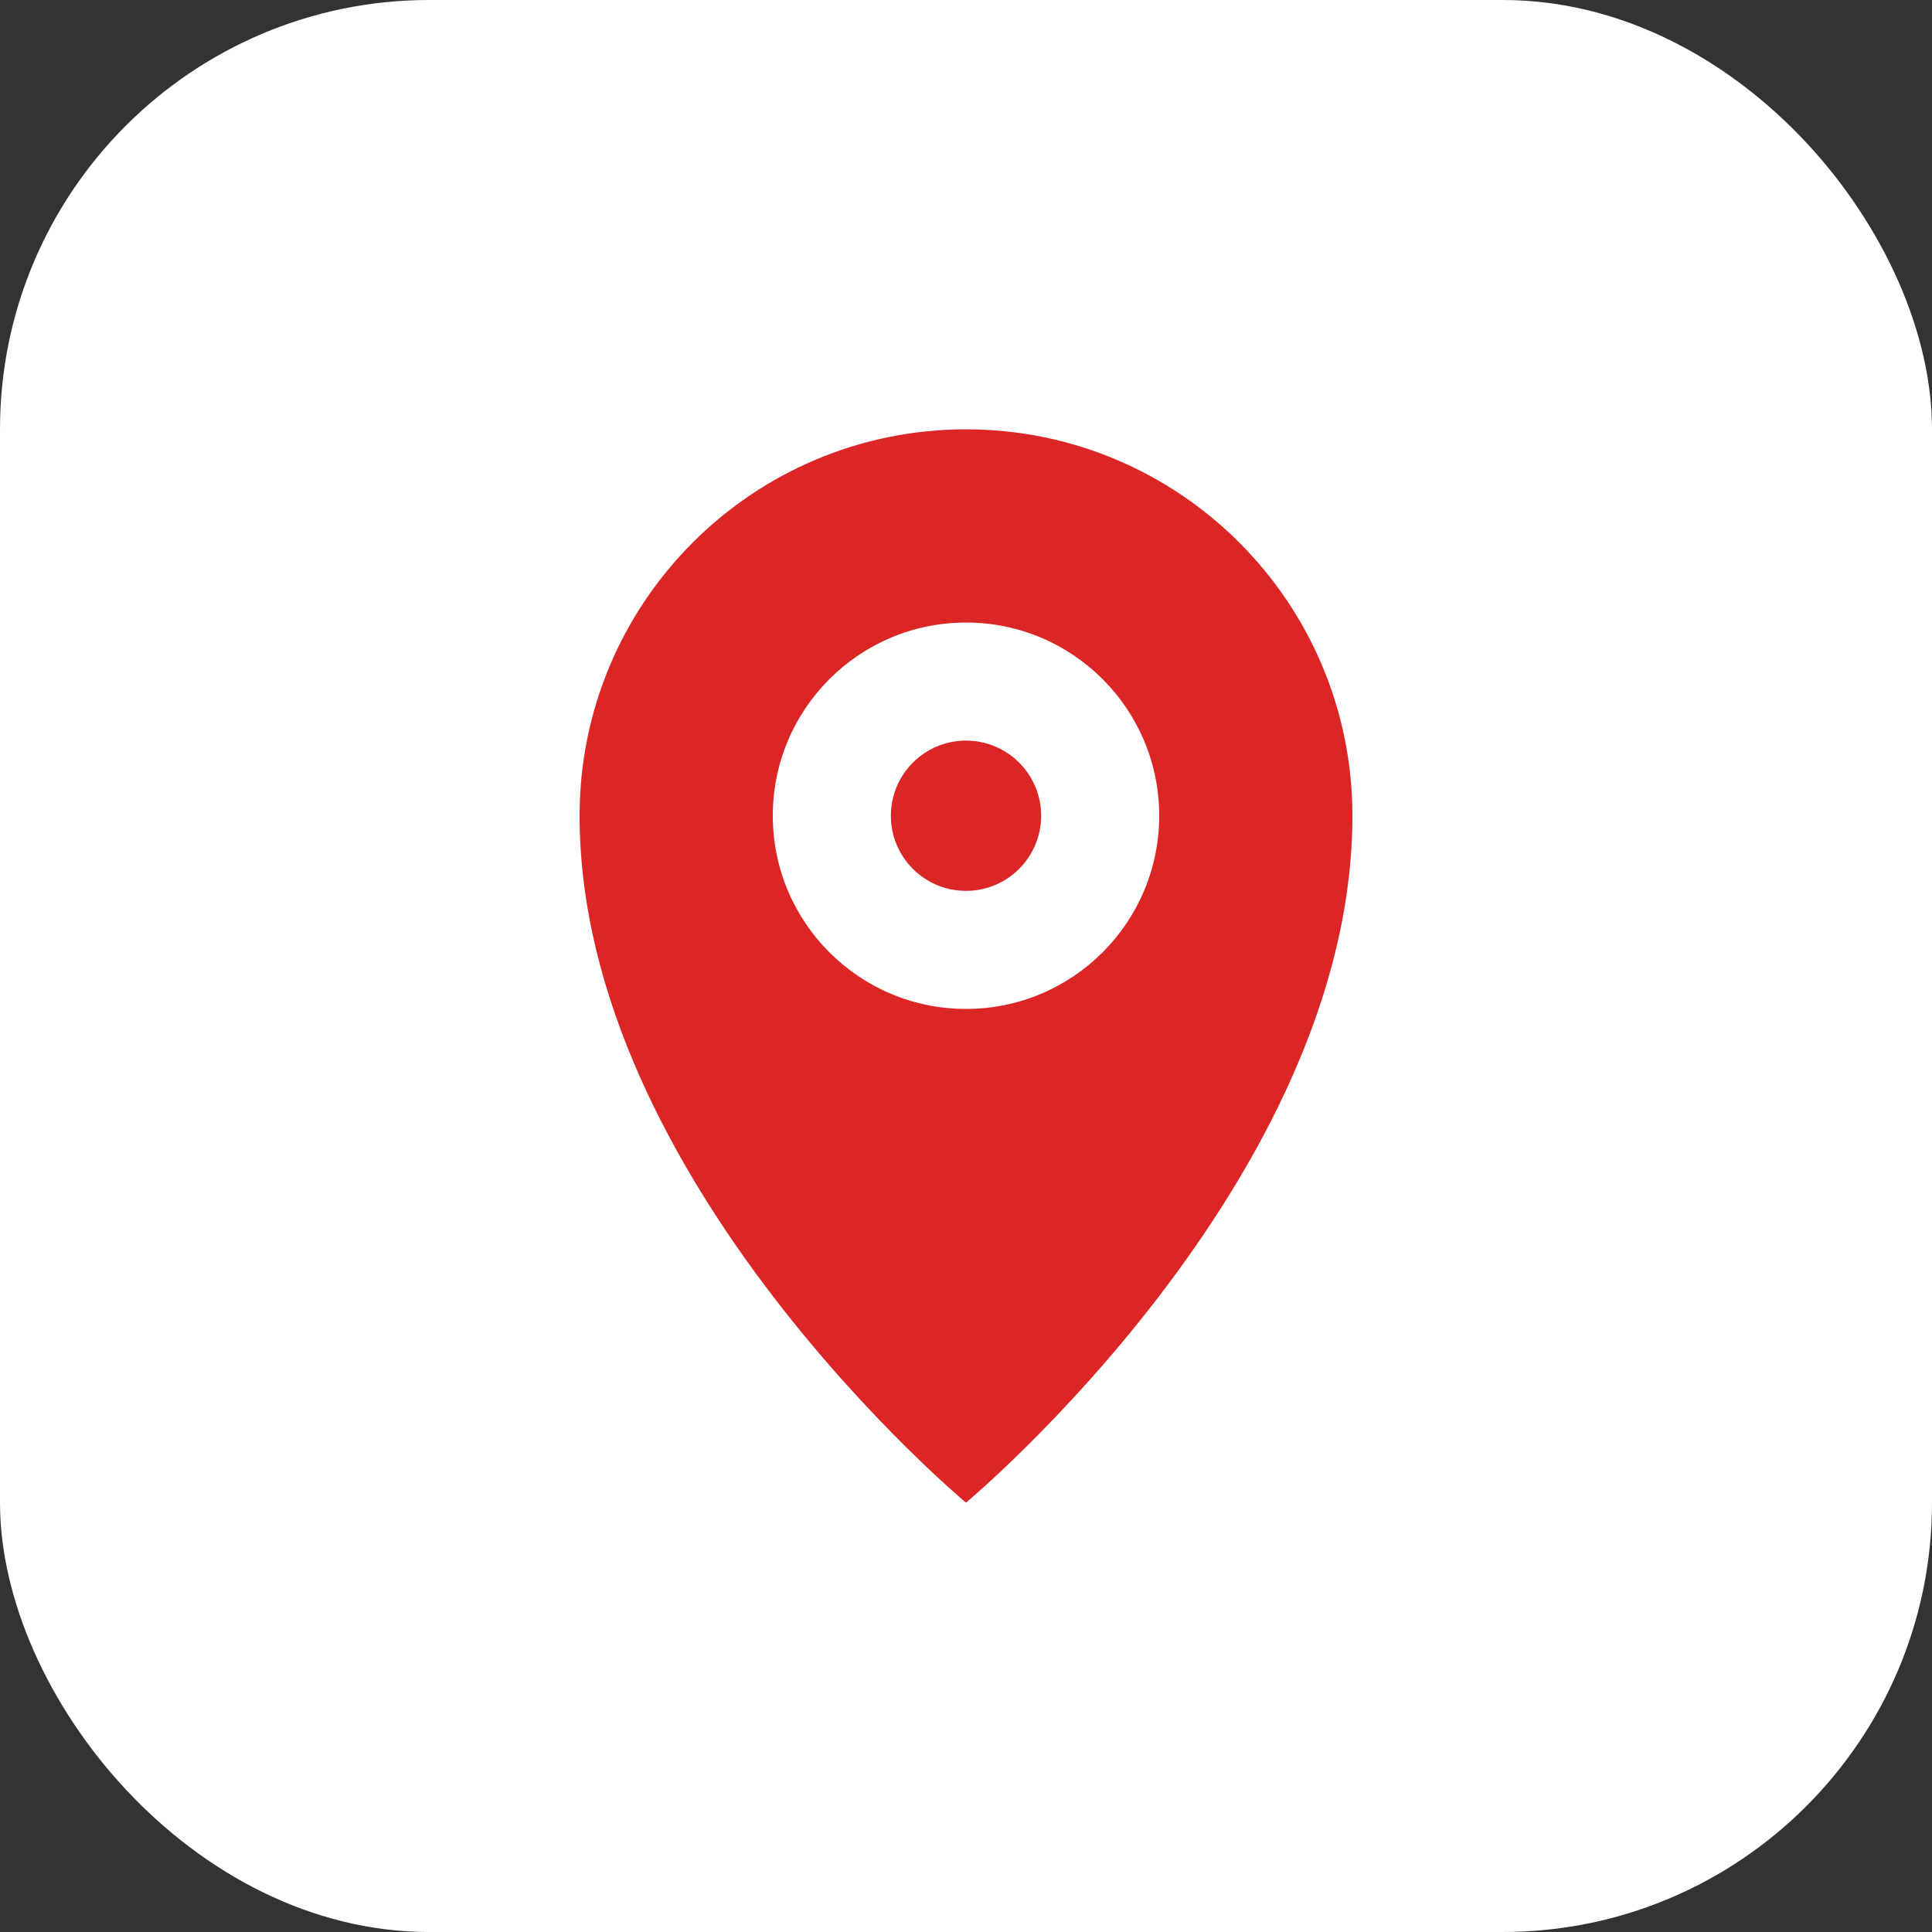 <svg width="180" height="180" viewBox="0 0 180 180" fill="none" xmlns="http://www.w3.org/2000/svg">
  <rect x="0" y="0" width="180" height="180" fill="#333333" stroke="none"/>
  <!-- Background -->
  <rect width="180" height="180" rx="40" fill="white"/>
  <!-- Map pin shape -->
  <path d="M90 40C70.118 40 54 56.118 54 76C54 110 90 140 90 140S126 110 126 76C126 56.118 109.882 40 90 40Z" fill="#dc2626"/>
  <!-- Inner circle -->
  <circle cx="90" cy="76" r="18" fill="white"/>
  <!-- Small dot in center -->
  <circle cx="90" cy="76" r="7" fill="#dc2626"/>
</svg>
